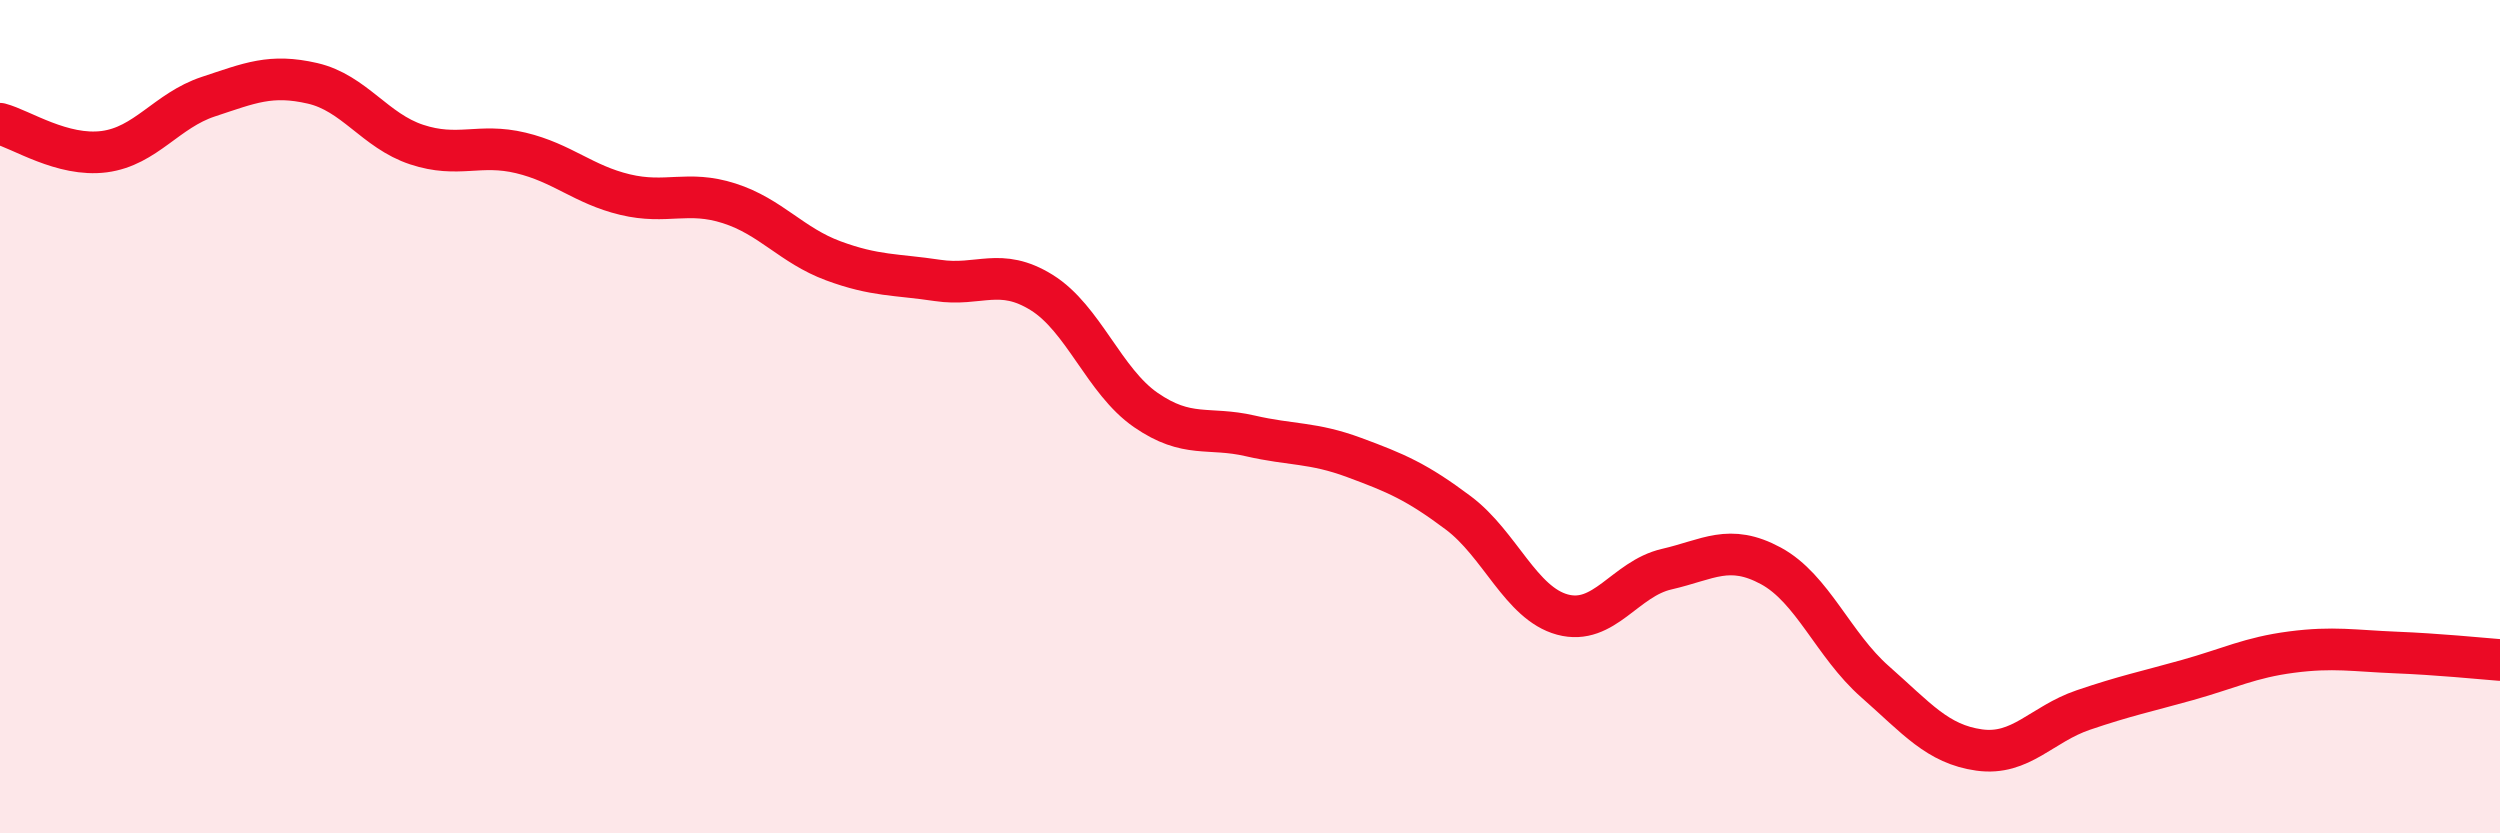 
    <svg width="60" height="20" viewBox="0 0 60 20" xmlns="http://www.w3.org/2000/svg">
      <path
        d="M 0,2.97 C 0.5,3.1 1.5,3.77 2.5,3.64 C 3.5,3.51 4,2.65 5,2.32 C 6,1.99 6.5,1.77 7.5,2 C 8.5,2.23 9,3.14 10,3.47 C 11,3.8 11.5,3.43 12.5,3.67 C 13.5,3.91 14,4.43 15,4.67 C 16,4.91 16.5,4.56 17.5,4.88 C 18.5,5.2 19,5.89 20,6.26 C 21,6.63 21.5,6.58 22.5,6.73 C 23.5,6.88 24,6.4 25,7.02 C 26,7.64 26.5,9.15 27.5,9.84 C 28.5,10.53 29,10.23 30,10.46 C 31,10.69 31.5,10.61 32.5,10.98 C 33.5,11.35 34,11.56 35,12.31 C 36,13.06 36.5,14.48 37.5,14.75 C 38.5,15.02 39,13.89 40,13.66 C 41,13.43 41.5,13.04 42.5,13.58 C 43.5,14.12 44,15.48 45,16.36 C 46,17.24 46.5,17.86 47.5,18 C 48.5,18.14 49,17.38 50,17.04 C 51,16.7 51.5,16.6 52.5,16.32 C 53.5,16.04 54,15.78 55,15.65 C 56,15.52 56.5,15.62 57.5,15.66 C 58.5,15.7 59.5,15.8 60,15.84L60 20L0 20Z"
        fill="#EB0A25"
        opacity="0.1"
        stroke-linecap="round"
        stroke-linejoin="round"
      />
      <path
        d="M 0,2.97 C 0.5,3.1 1.5,3.77 2.5,3.64 C 3.5,3.51 4,2.65 5,2.32 C 6,1.99 6.5,1.77 7.5,2 C 8.5,2.23 9,3.14 10,3.47 C 11,3.8 11.5,3.43 12.5,3.67 C 13.5,3.91 14,4.43 15,4.67 C 16,4.91 16.5,4.56 17.5,4.88 C 18.5,5.2 19,5.89 20,6.26 C 21,6.63 21.5,6.58 22.5,6.73 C 23.5,6.88 24,6.4 25,7.02 C 26,7.64 26.5,9.15 27.5,9.84 C 28.5,10.53 29,10.23 30,10.46 C 31,10.69 31.5,10.61 32.5,10.98 C 33.5,11.35 34,11.56 35,12.31 C 36,13.06 36.5,14.48 37.5,14.75 C 38.5,15.02 39,13.89 40,13.66 C 41,13.43 41.5,13.04 42.5,13.58 C 43.5,14.12 44,15.48 45,16.36 C 46,17.24 46.5,17.86 47.5,18 C 48.5,18.14 49,17.38 50,17.04 C 51,16.7 51.5,16.6 52.5,16.32 C 53.5,16.04 54,15.78 55,15.65 C 56,15.52 56.5,15.62 57.5,15.66 C 58.5,15.7 59.5,15.8 60,15.84"
        stroke="#EB0A25"
        stroke-width="1"
        fill="none"
        stroke-linecap="round"
        stroke-linejoin="round"
      />
    </svg>
  